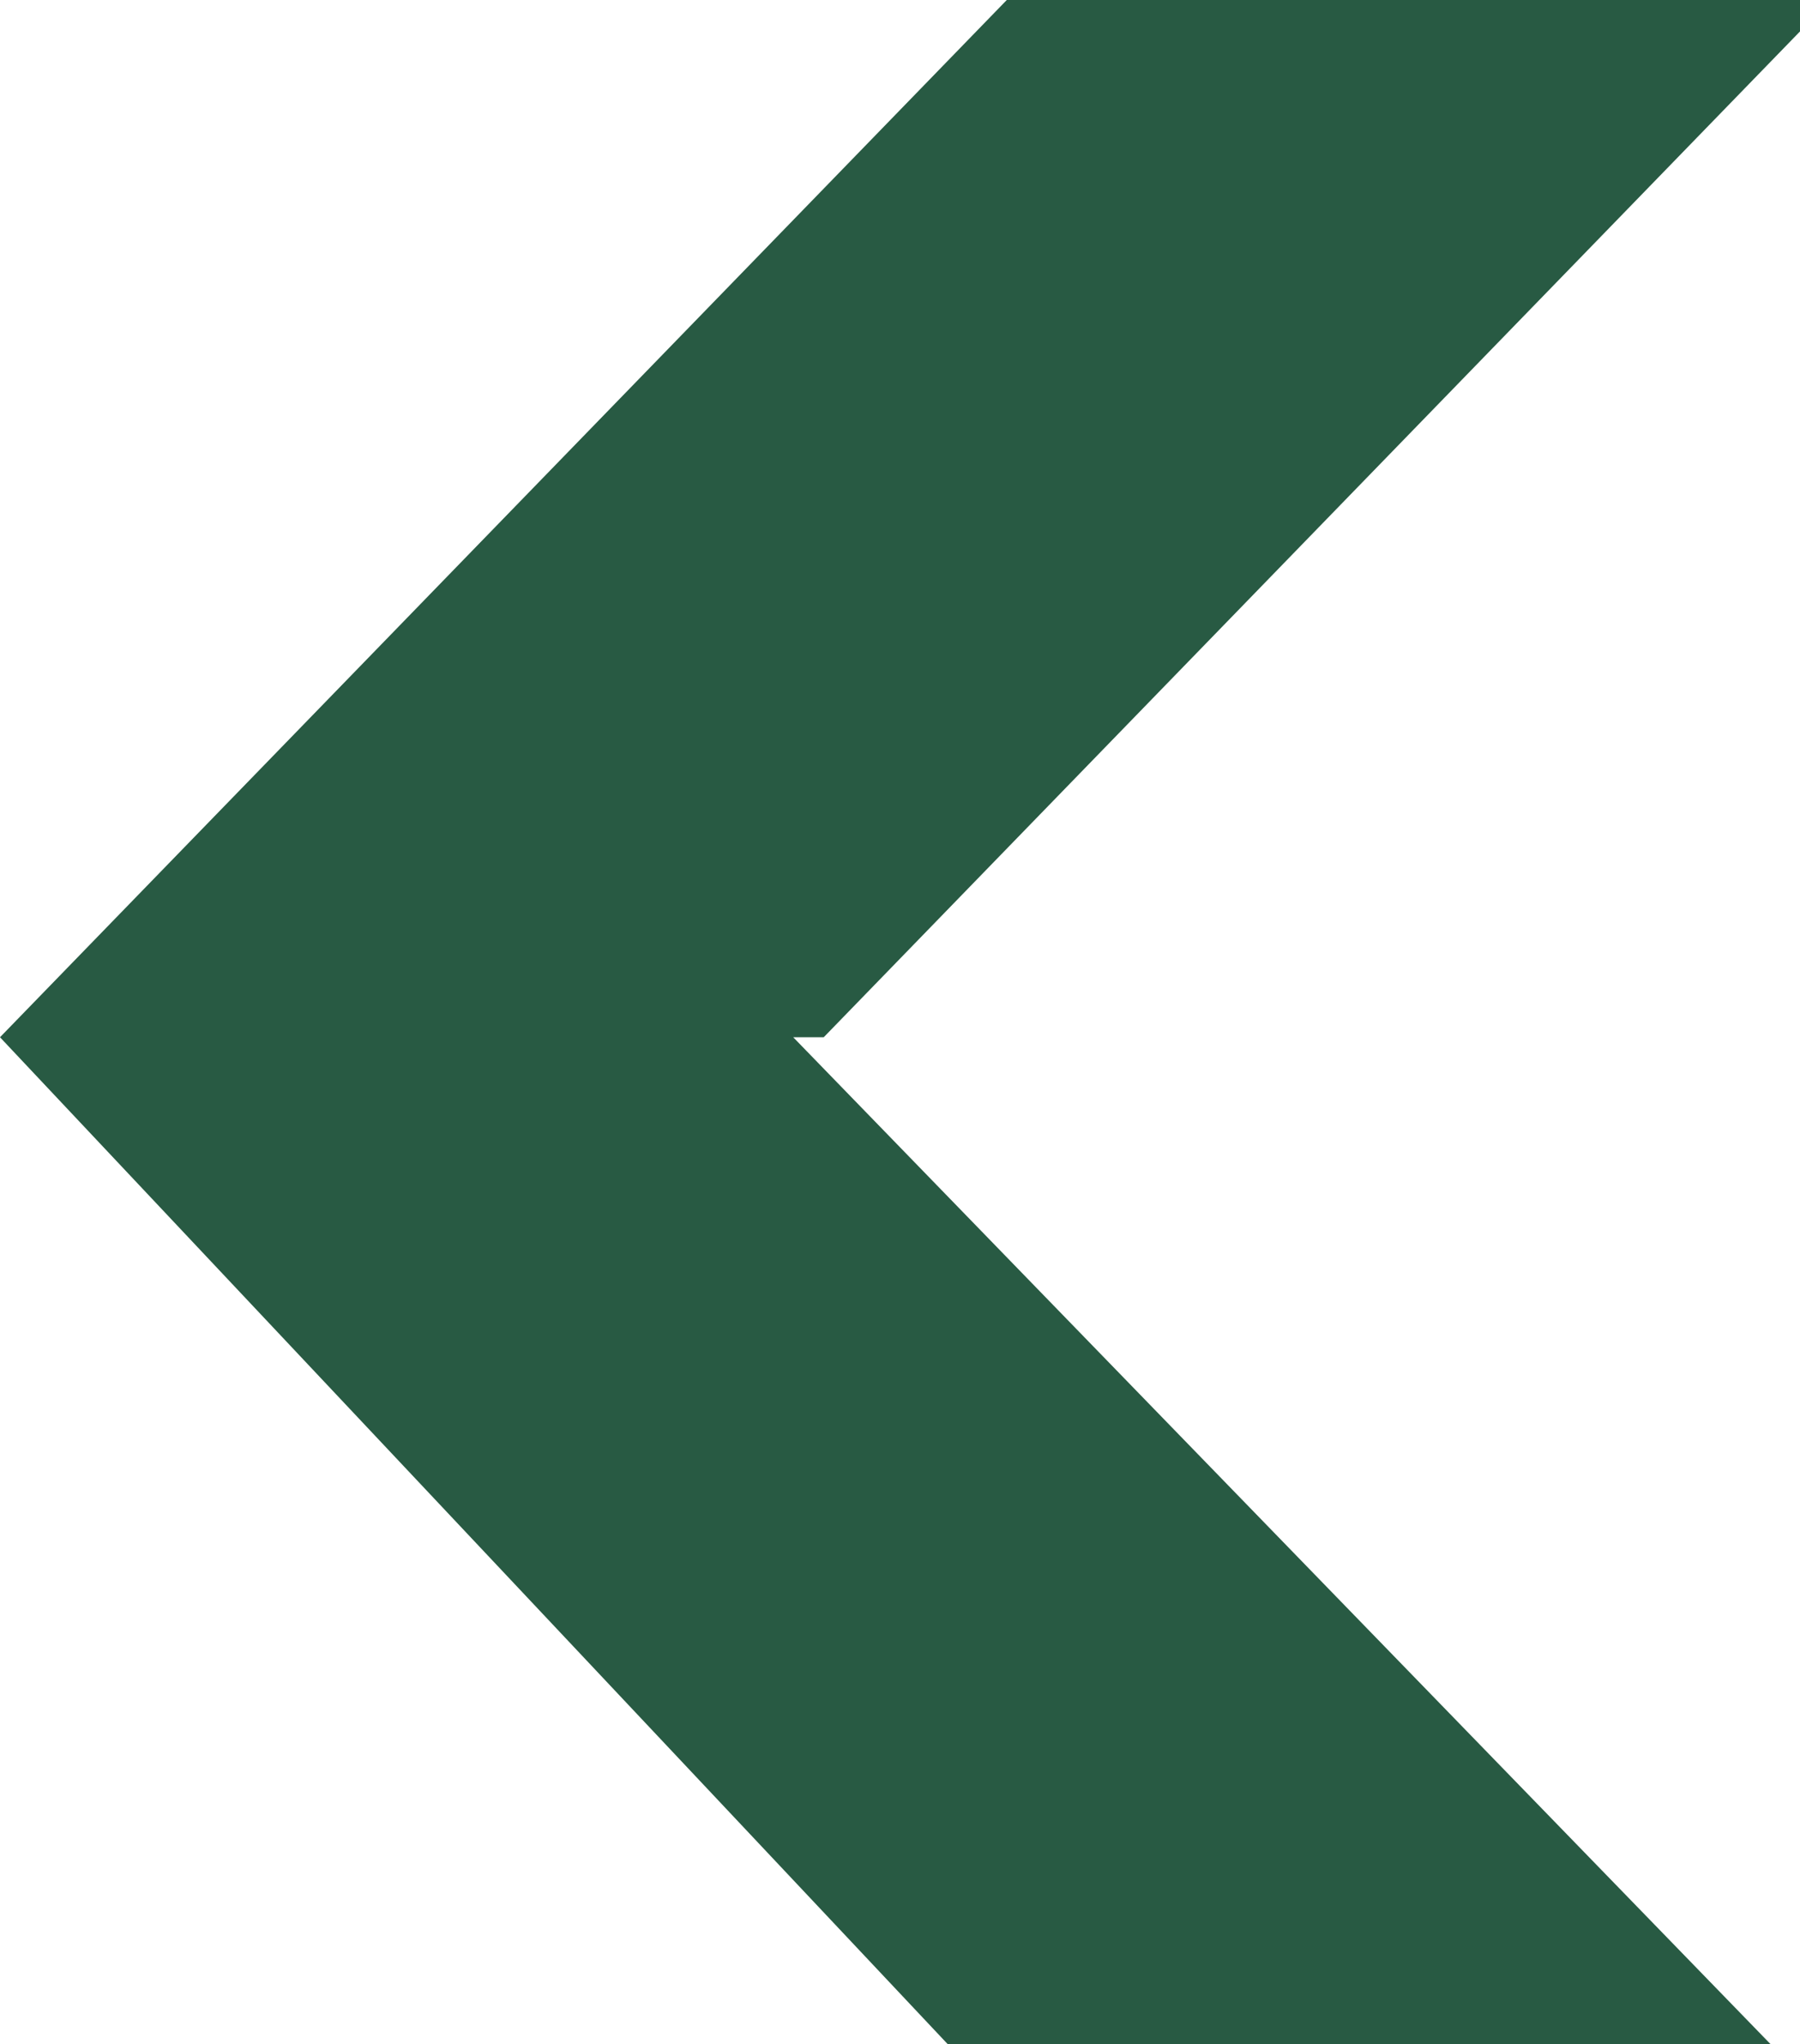 <?xml version="1.0" encoding="UTF-8"?>
<svg xmlns="http://www.w3.org/2000/svg" id="Layer_1" version="1.1" viewBox="0 0 5.9 6.7">
  <defs>
    <style>
      .st0 {
        fill: #285a43;
      }
    </style>
  </defs>
  <path class="st0" d="M2.6,3.4l3.3,3.4h-2.7S0,3.4,0,3.4L3.3,0h2.7s-3.3,3.4-3.3,3.4Z"></path>
</svg>
